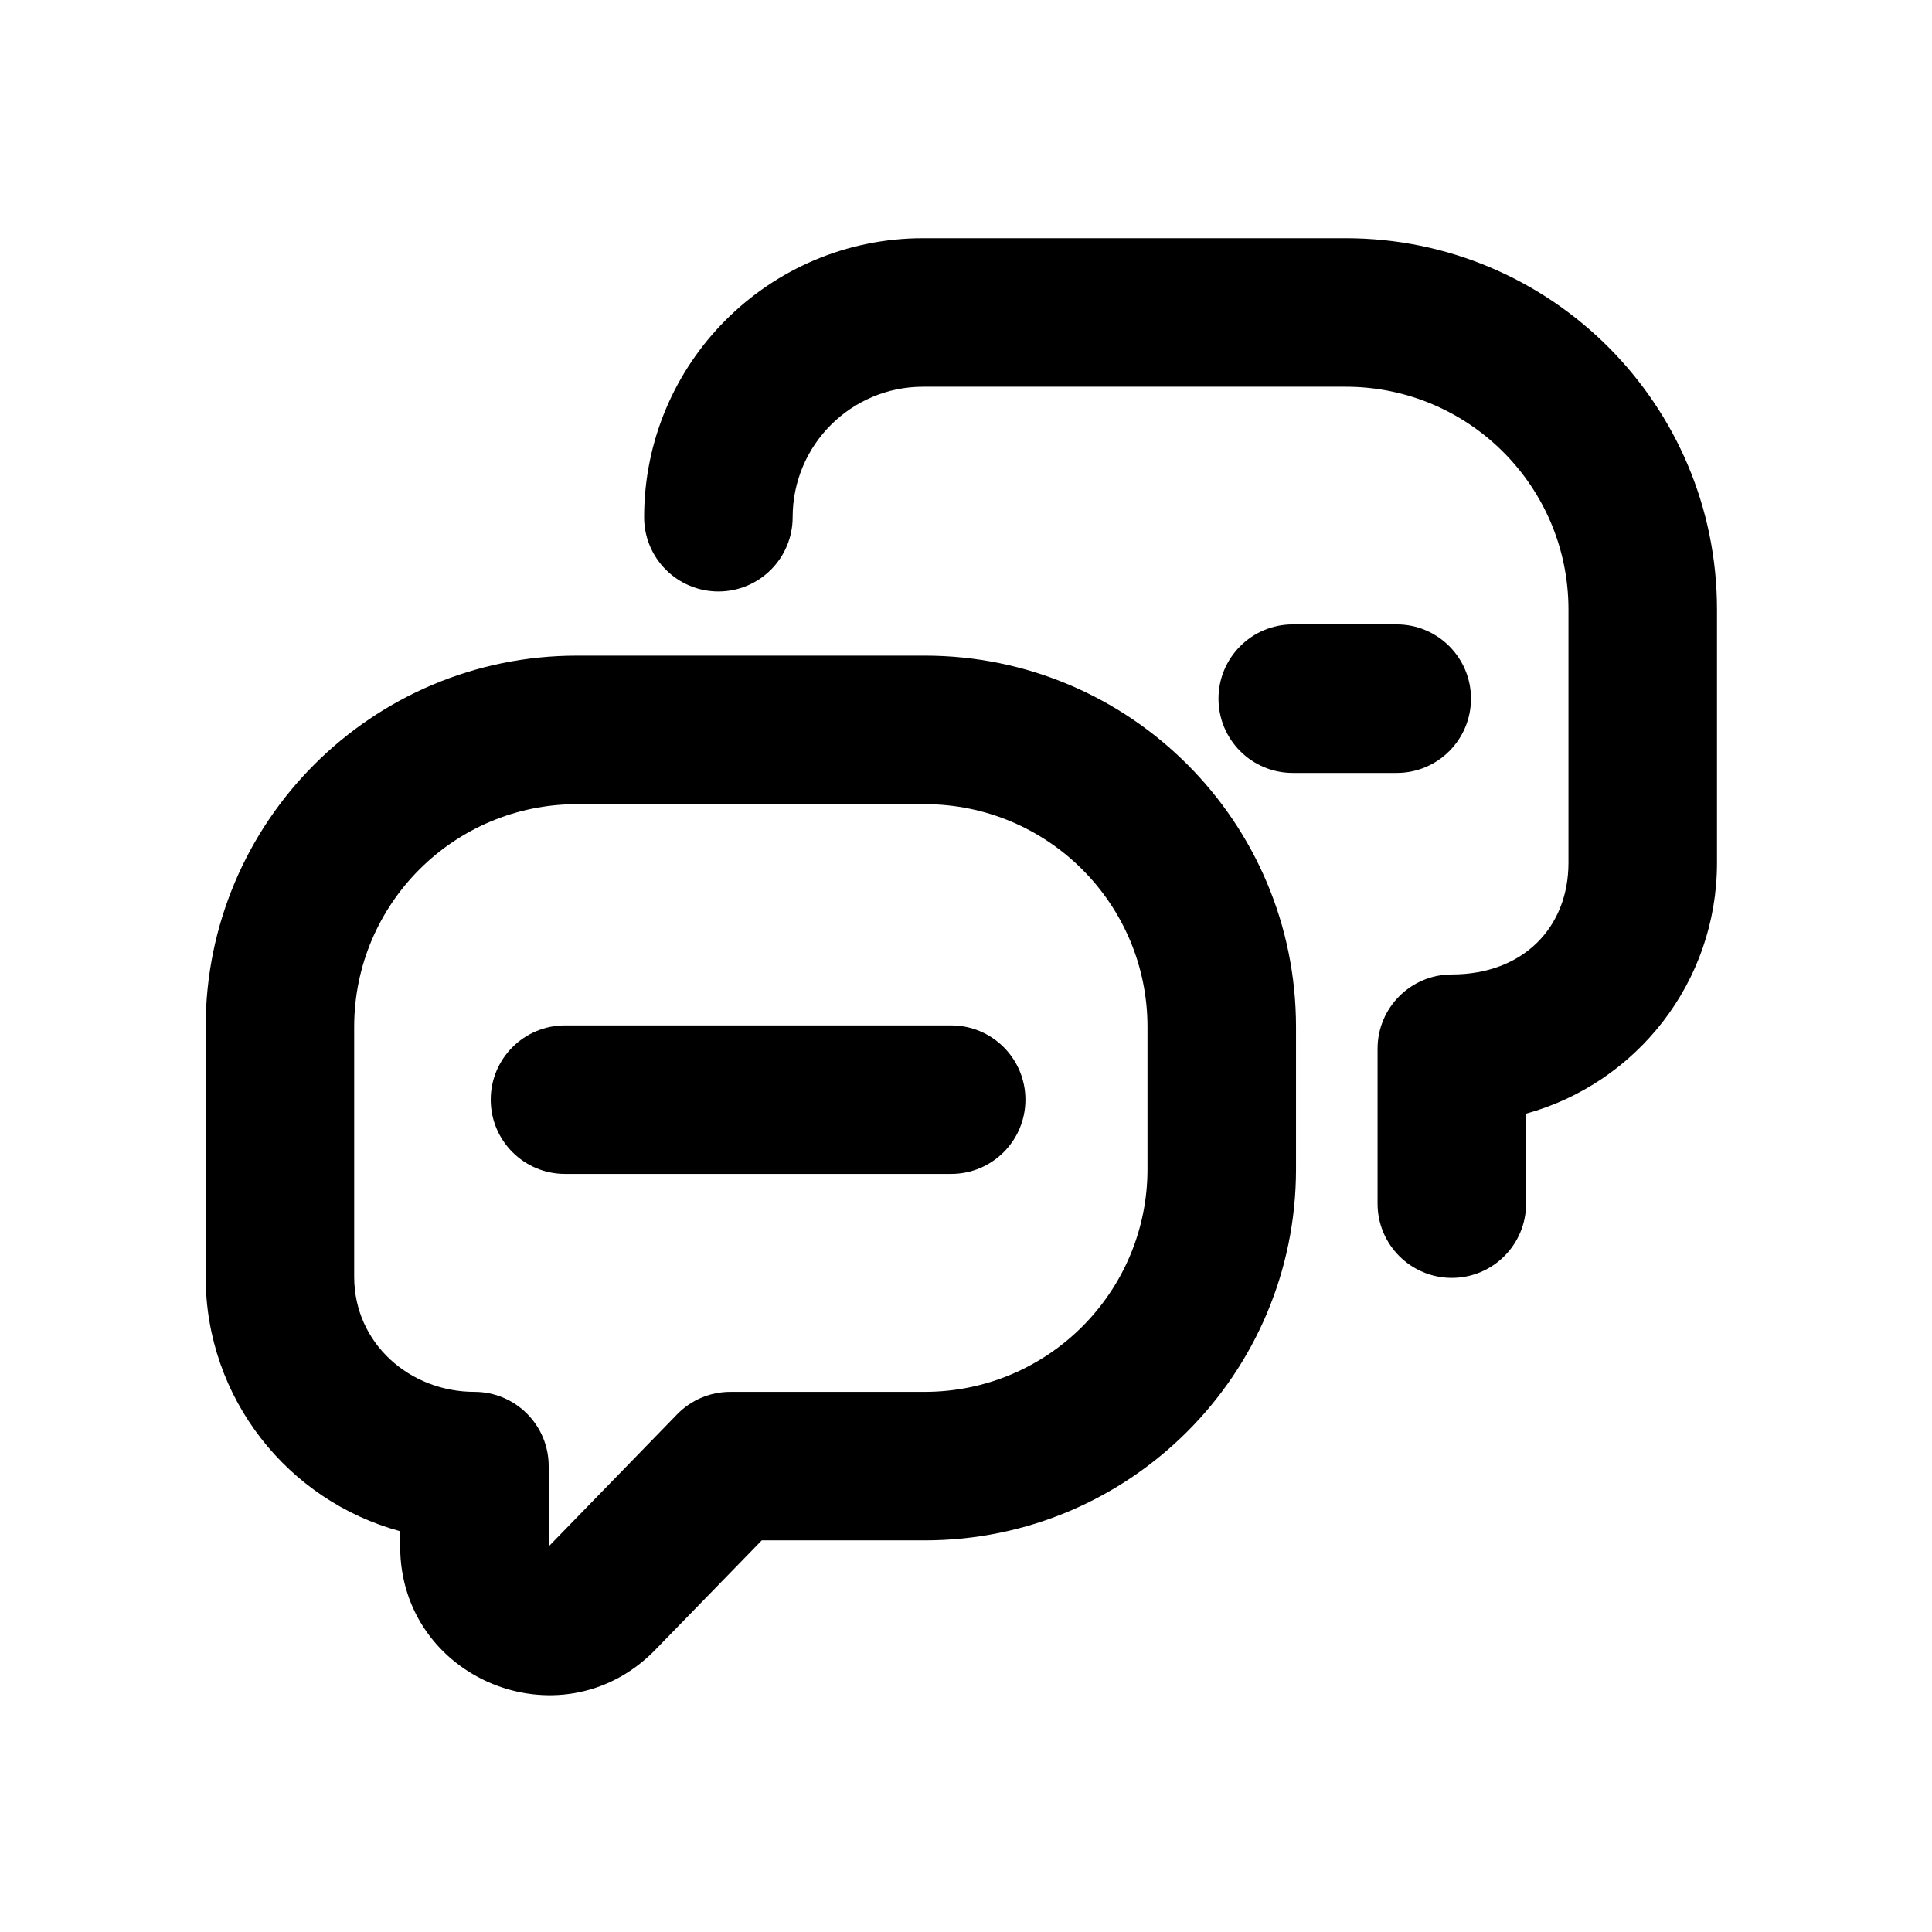 <?xml version="1.0" encoding="UTF-8"?>
<!-- The Best Svg Icon site in the world: iconSvg.co, Visit us! https://iconsvg.co -->
<svg fill="#000000" width="800px" height="800px" version="1.1" viewBox="144 144 512 512" xmlns="http://www.w3.org/2000/svg">
 <g>
  <path d="m486.59 309.47c-10.867 0-19.68 8.812-19.68 19.68 0 10.871 8.812 19.684 19.68 19.684h27.555c10.867 0 19.68-8.812 19.68-19.684 0-10.867-8.812-19.68-19.68-19.68z"/>
  <path d="m293.73 415.74c-10.871 0-19.68 8.812-19.68 19.68 0 10.871 8.809 19.68 19.68 19.68h102.34c10.867 0 19.68-8.809 19.68-19.68 0-10.867-8.812-19.68-19.68-19.68z"/>
  <path d="m296.9 317.75c-54.344 0-98.398 44.055-98.398 98.398v66.199c0 32.246 21.848 59.391 51.547 67.441v4.027c0 35.008 42.277 52.594 67.109 27.914l28.719-29.516h43.18c54.344 0 98.398-44.055 98.398-98.398v-37.668c0-54.344-44.055-98.398-98.398-98.398zm26.492 201.12-33.984 34.949v-21.281c0-10.867-8.812-19.68-19.68-19.68-17.109 0-31.867-12.82-31.867-30.508v-66.199c0-32.605 26.434-59.039 59.039-59.039h92.156c32.605 0 59.039 26.434 59.039 59.039v37.668c0 32.605-26.434 59.039-59.039 59.039h-51.477c-2.738-0.004-5.352 0.555-7.723 1.562-2.363 1-4.578 2.496-6.465 4.449z" fill-rule="evenodd"/>
  <path d="m500.62 207.13c54.344 0 98.398 44.055 98.398 98.402v67.129c0 31.719-21.422 58.434-50.59 66.469v23.844c0 10.867-8.809 19.68-19.68 19.68-10.867 0-19.68-8.812-19.68-19.68v-41.055c0-10.871 8.812-19.68 19.68-19.68 18.859 0 30.91-12.418 30.91-29.578v-67.129c0-32.609-26.434-59.043-59.039-59.043h-111.98c-19.098 0-34.578 15.484-34.578 34.578 0 10.871-8.812 19.68-19.68 19.68-10.867 0-19.68-8.809-19.68-19.68 0-40.832 33.102-73.938 73.938-73.938z" fill-rule="evenodd"/>
 </g>
</svg>